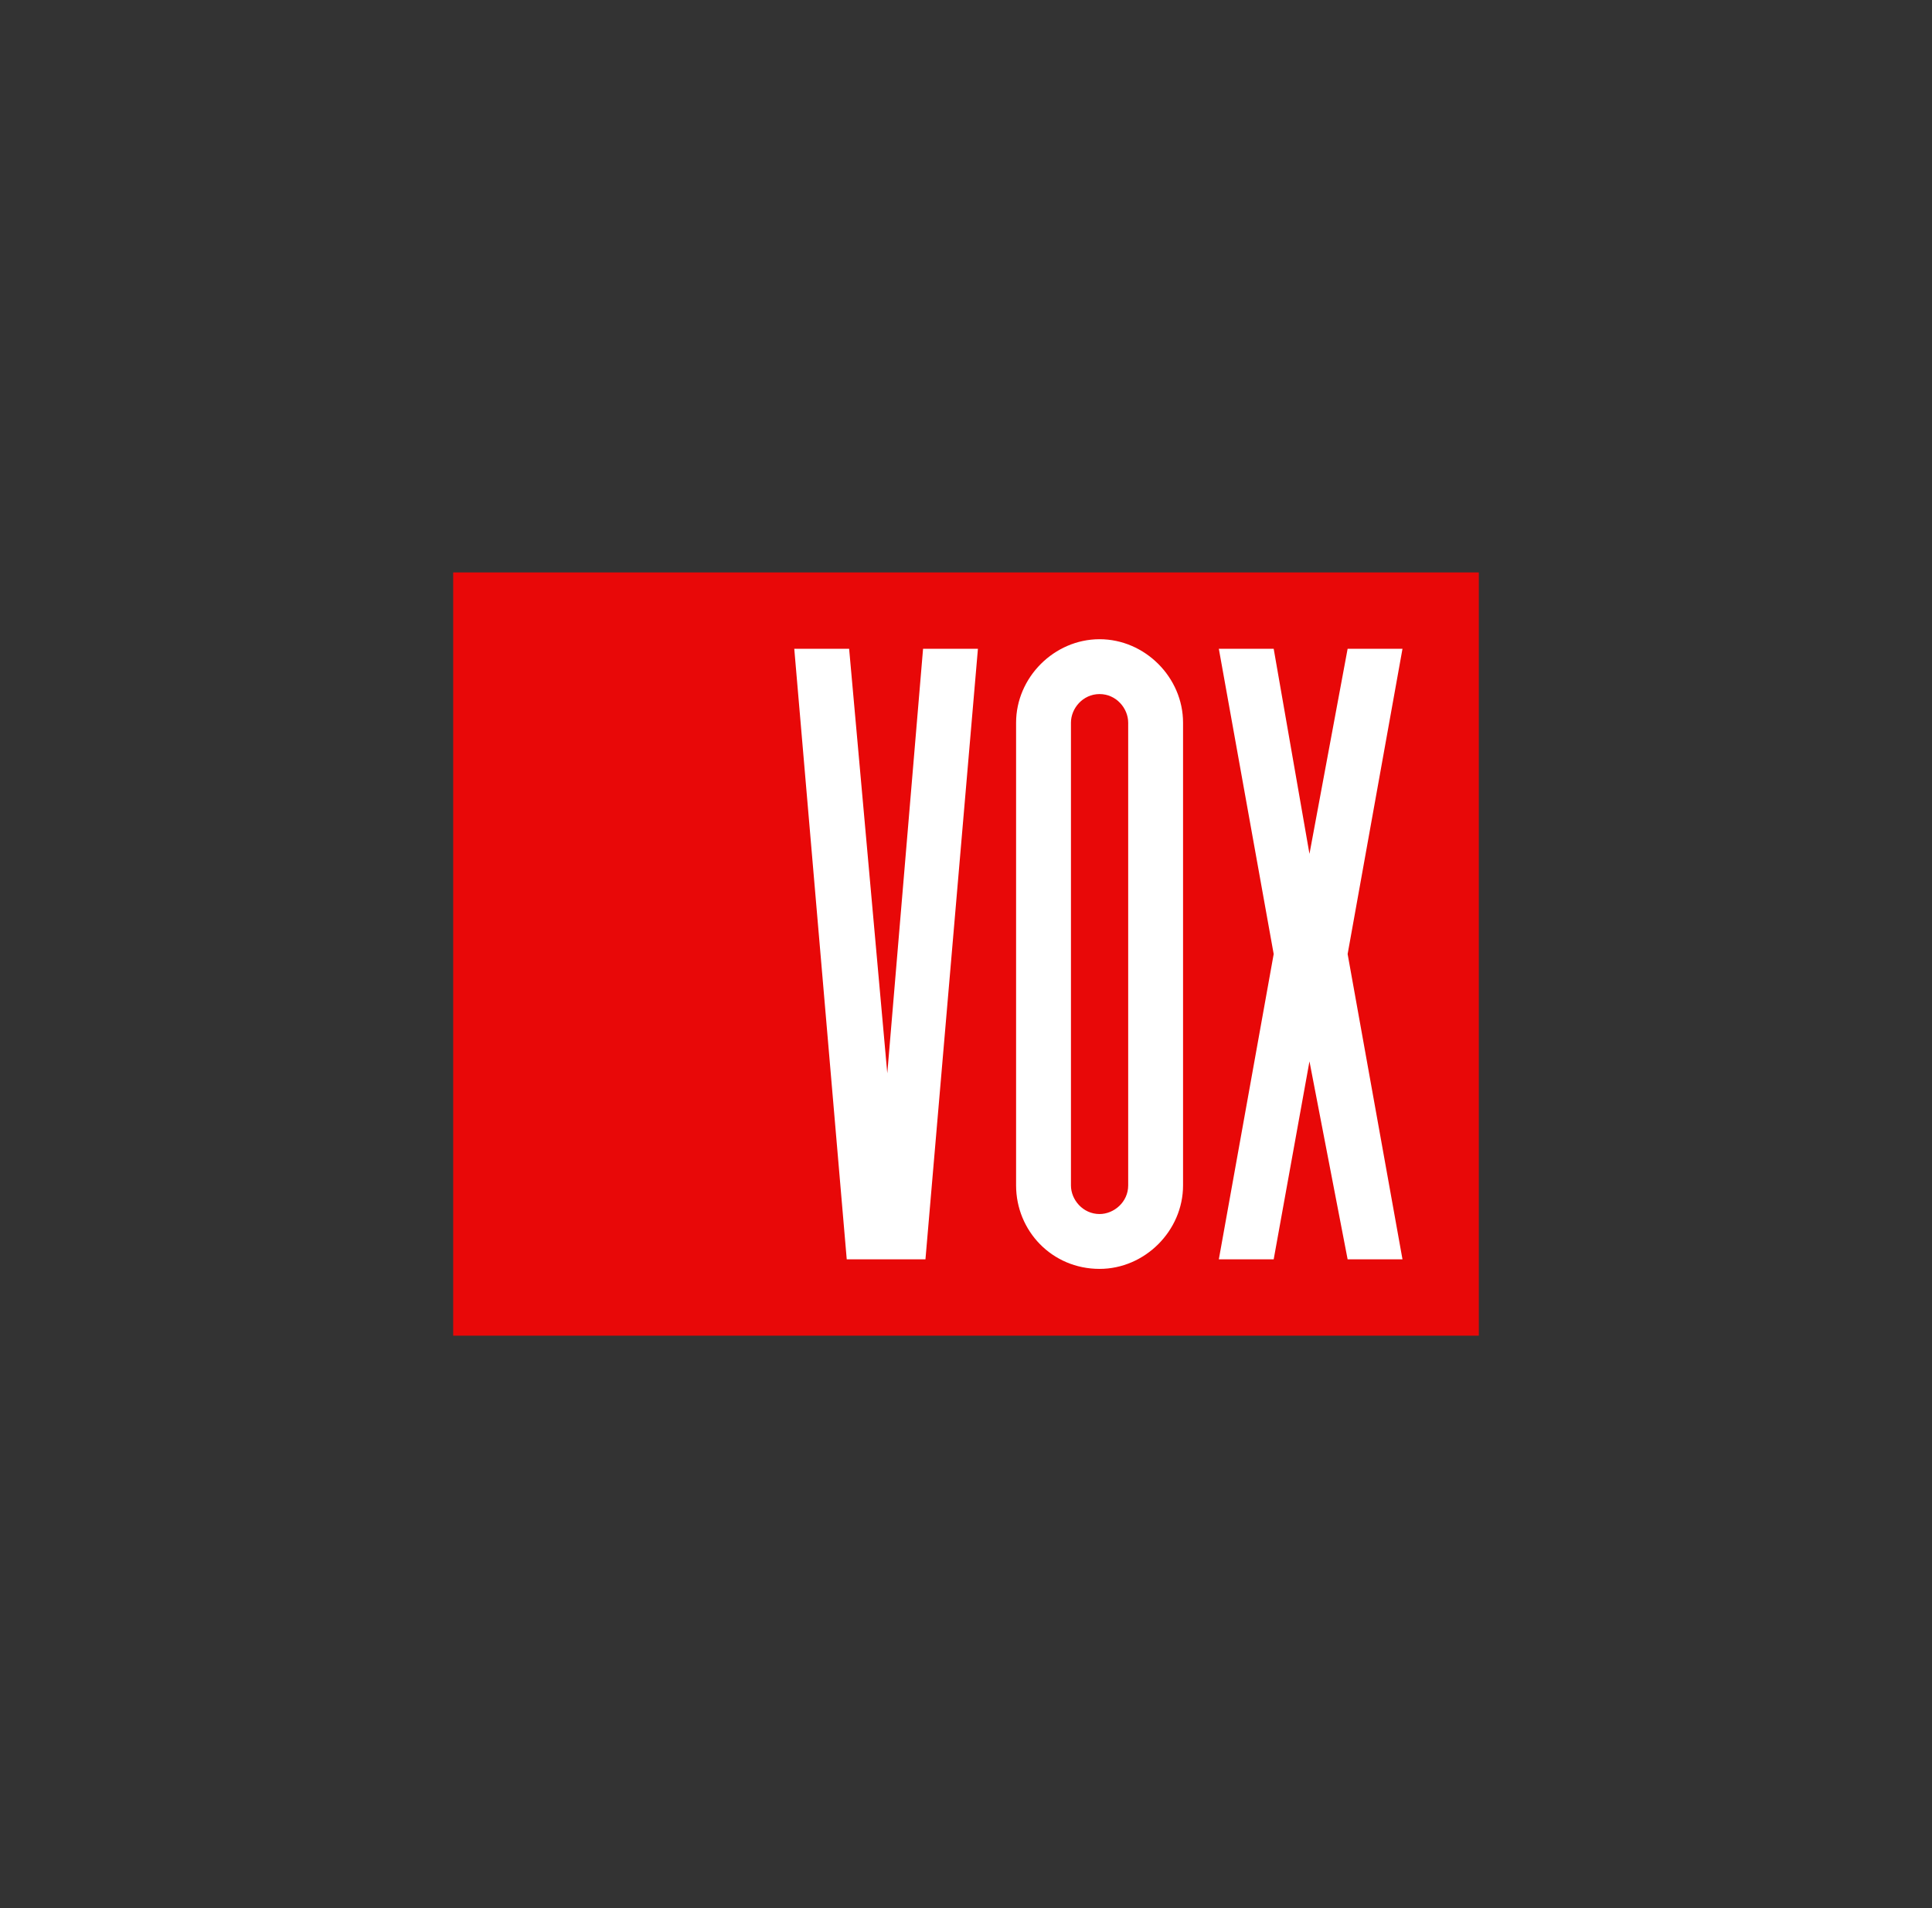 <svg width="81" height="80" viewBox="0 0 81 80" fill="none" xmlns="http://www.w3.org/2000/svg">
<rect x="0" y="0" width="81" height="80" fill="#333333" stroke="none"/>
<g clip-path="url(#clip0_1_1893)">
<path d="M62 24H19V56H62V24Z" fill="#E80808"/>
<path d="M58.8 27.2L56.5 40L58.8 52.8H56.5L54.9 44.5L53.4 52.8H51.1L53.4 40L51.1 27.2H53.4L54.9 35.8L56.5 27.2H58.8Z" fill="white"/>
<path d="M44.9 30.3V49.7C44.9 50.3 45.4 50.9 46.1 50.9C46.7 50.9 47.3 50.4 47.3 49.7V30.3C47.3 29.7 46.8 29.1 46.1 29.1C45.4 29.1 44.9 29.7 44.9 30.3ZM42.6 49.7V30.3C42.6 28.4 44.2 26.8 46.1 26.8C48 26.8 49.6 28.4 49.6 30.3V49.7C49.6 51.6 48 53.2 46.1 53.2C44.1 53.2 42.6 51.6 42.6 49.7Z" fill="white"/>
<path d="M41 27.2L38.8 52.8H35.5L33.3 27.2H35.6L37.2 45L38.7 27.2H41Z" fill="white"/>
</g>
<defs>
<clipPath id="clip0_1_1893">
<rect width="43" height="32" fill="white" transform="translate(19 24)"/>
</clipPath>
</defs>
</svg>

